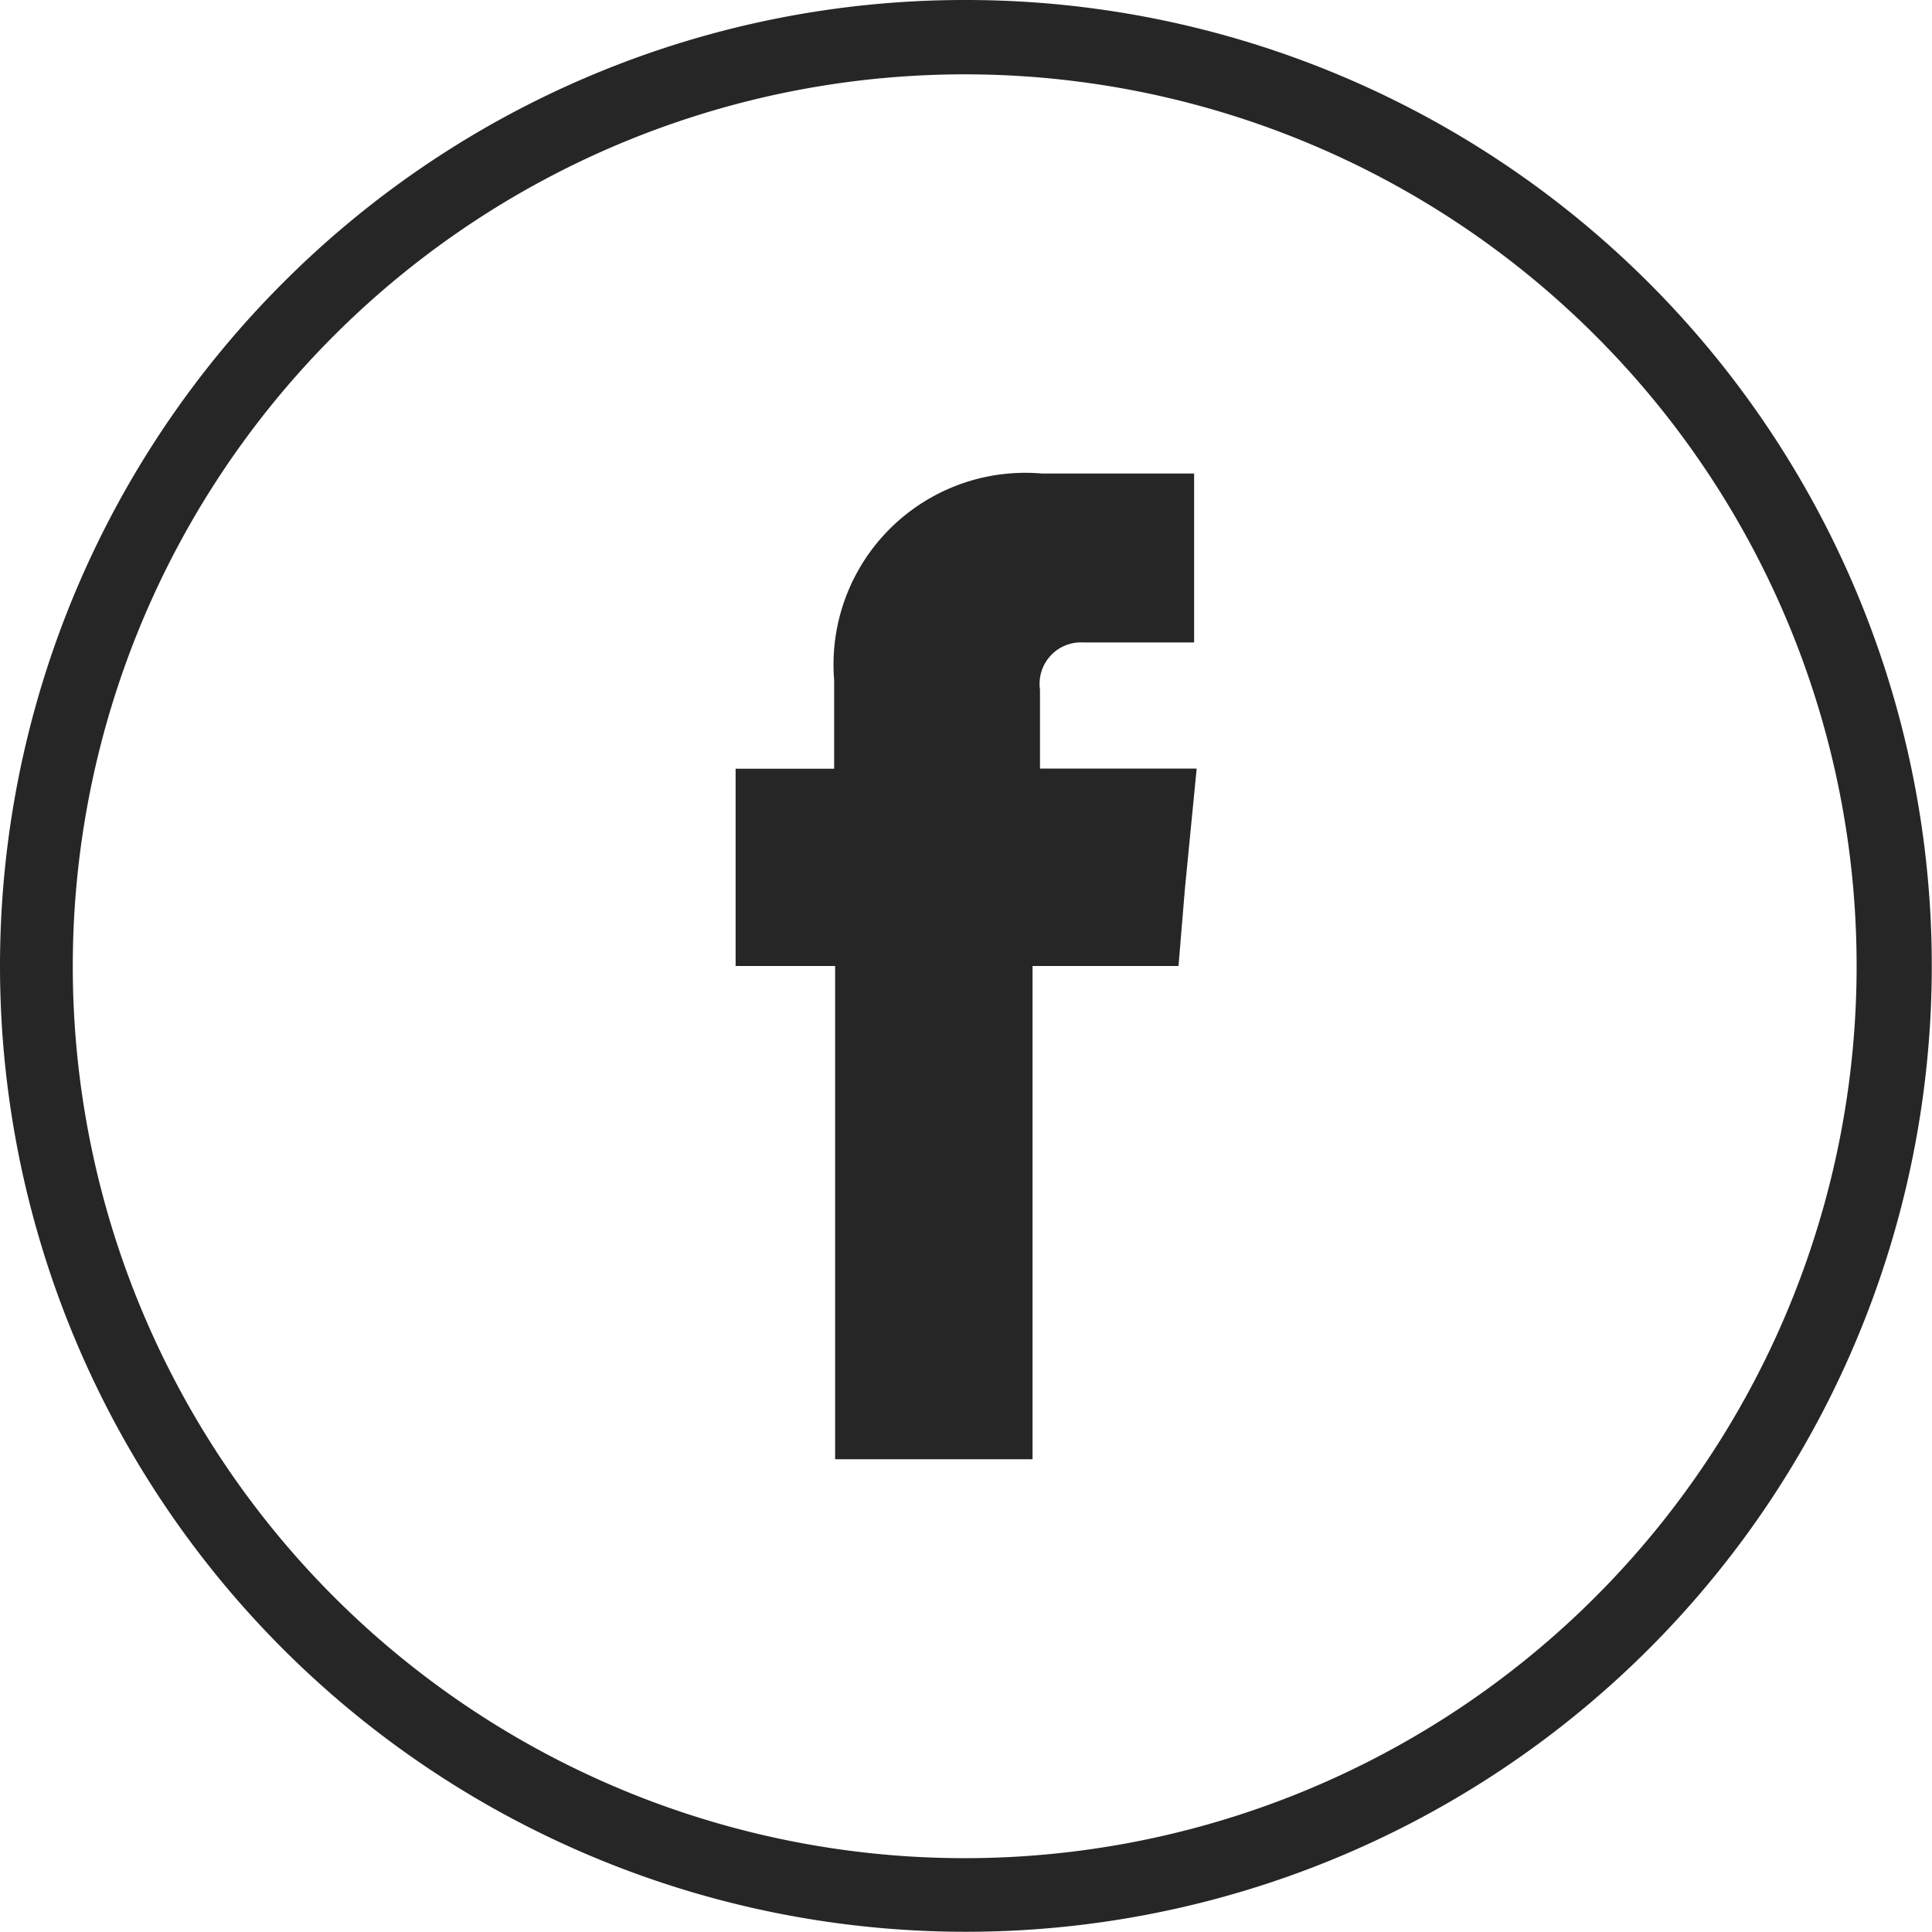 <svg xmlns="http://www.w3.org/2000/svg" viewBox="0 0 35.648 35.647"><defs><style>.cls-1,.cls-2{fill:#262626;}.cls-2{fill-rule:evenodd;}</style></defs><g id="Ebene_2" data-name="Ebene 2"><g id="Ebene_1-2" data-name="Ebene 1"><path class="cls-1" d="M17.823,0A17.822,17.822,0,1,1,5.22,5.22,17.764,17.764,0,0,1,17.823,0Zm11.628,6.206a16.457,16.457,0,1,0,4.806,11.617A16.429,16.429,0,0,0,29.451,6.206Z"/><path class="cls-2" d="M19.189,14.184v-1.462a.764.764,0,0,1,.799-.868h2.045V8.737h-2.812a3.538,3.538,0,0,0-3.83,3.809v1.638h-1.818v3.64h1.836v9.101h3.643v-9.101h2.693l.119-1.433.216-2.21h-2.891Z"/></g></g></svg>